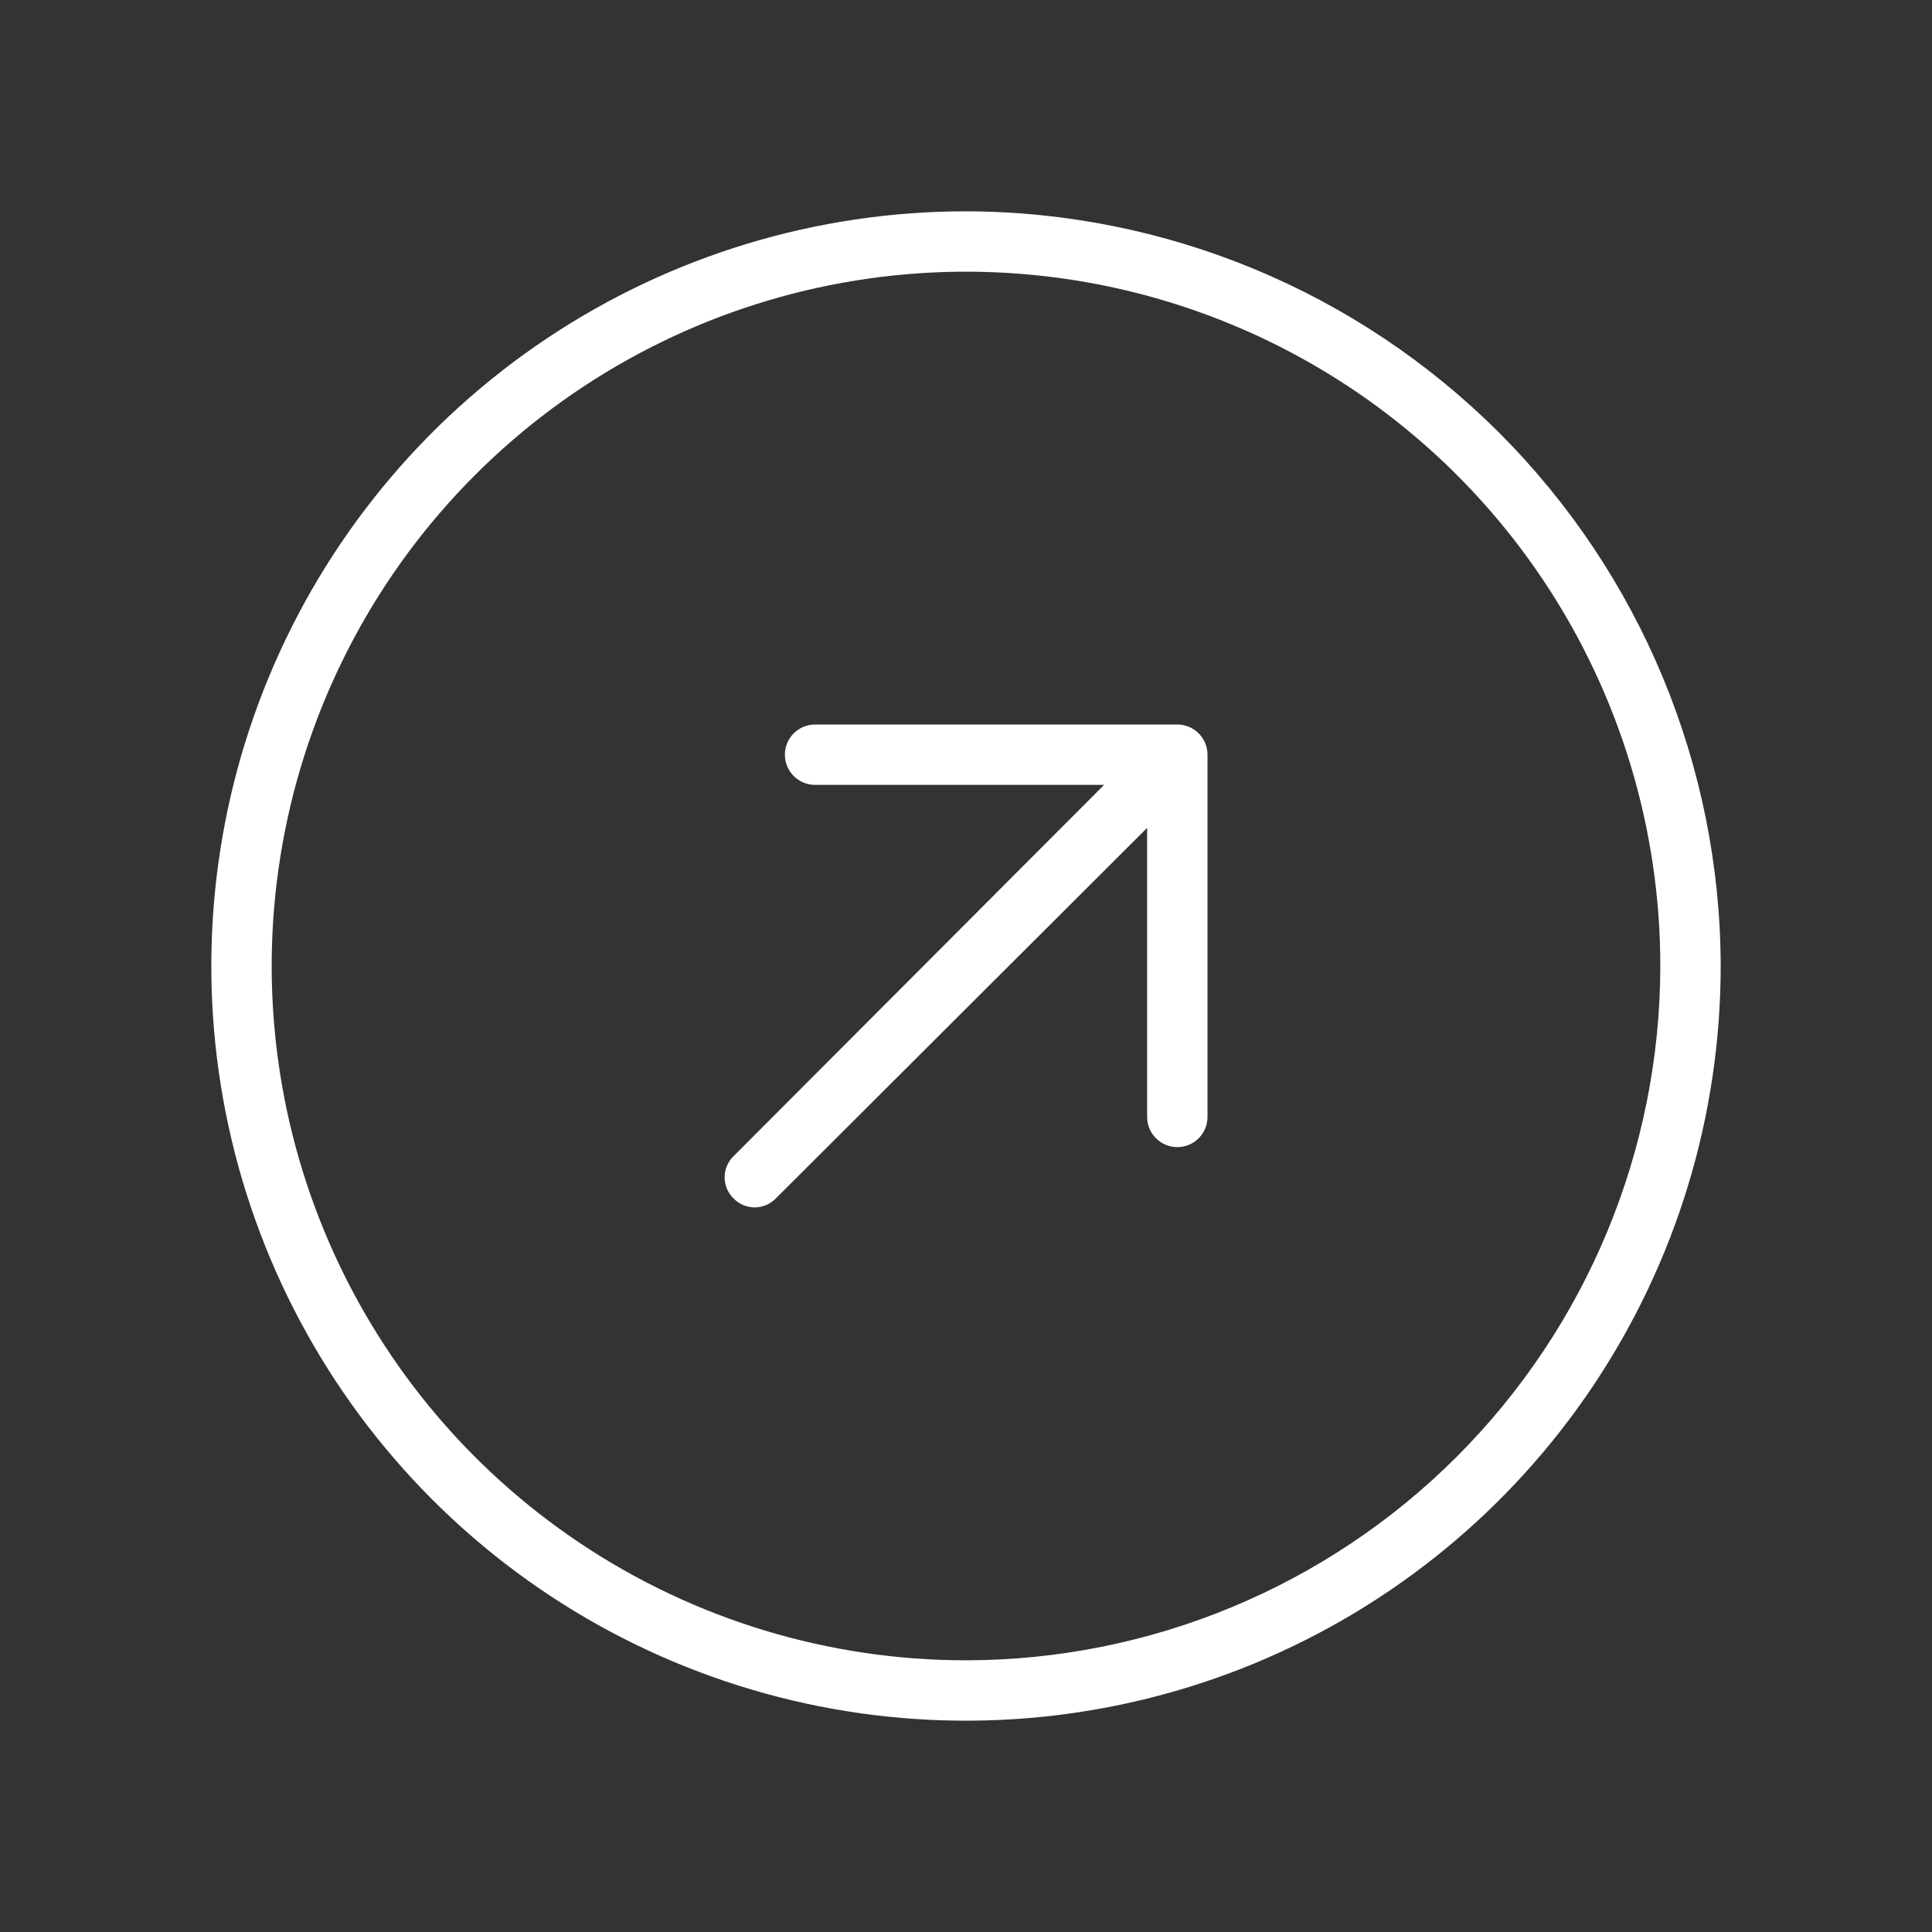 <?xml version="1.0" encoding="UTF-8"?> <svg xmlns="http://www.w3.org/2000/svg" width="256" height="256" viewBox="0 0 256 256" fill="none"><rect x="0" y="0" width="256" height="256" fill="#333333" stroke="none"/> <path d="M128 28C108.222 28 88.888 33.865 72.443 44.853C55.998 55.841 43.181 71.459 35.612 89.732C28.043 108.004 26.063 128.111 29.922 147.509C33.78 166.907 43.304 184.725 57.289 198.711C71.275 212.696 89.093 222.22 108.491 226.079C127.889 229.937 147.996 227.957 166.268 220.388C184.541 212.819 200.159 200.002 211.147 183.557C222.135 167.112 228 147.778 228 128C227.947 101.495 217.394 76.09 198.652 57.348C179.91 38.605 154.505 28.053 128 28V28ZM128 220C109.804 220 92.017 214.604 76.888 204.495C61.758 194.386 49.966 180.018 43.003 163.207C36.04 146.396 34.218 127.898 37.768 110.052C41.318 92.205 50.08 75.813 62.946 62.946C75.813 50.08 92.205 41.318 110.052 37.768C127.898 34.218 146.396 36.04 163.207 43.003C180.018 49.966 194.386 61.758 204.495 76.888C214.604 92.017 220 109.804 220 128C219.974 152.392 210.272 175.777 193.025 193.025C175.777 210.272 152.392 219.974 128 220V220ZM160 100V148C160 149.061 159.579 150.078 158.828 150.828C158.078 151.579 157.061 152 156 152C154.939 152 153.922 151.579 153.172 150.828C152.421 150.078 152 149.061 152 148V109.7L102.8 158.8C102.436 159.175 102.001 159.473 101.52 159.677C101.039 159.88 100.522 159.985 100 159.985C99.478 159.985 98.961 159.88 98.48 159.677C97.999 159.473 97.564 159.175 97.2 158.8C96.825 158.436 96.527 158.001 96.323 157.52C96.12 157.039 96.015 156.522 96.015 156C96.015 155.478 96.12 154.961 96.323 154.48C96.527 153.999 96.825 153.564 97.2 153.2L146.3 104H108C106.939 104 105.922 103.579 105.172 102.828C104.421 102.078 104 101.061 104 100C104 98.939 104.421 97.922 105.172 97.172C105.922 96.421 106.939 96 108 96H156C157.061 96 158.078 96.421 158.828 97.172C159.579 97.922 160 98.939 160 100V100Z" fill="white"></path> </svg> 